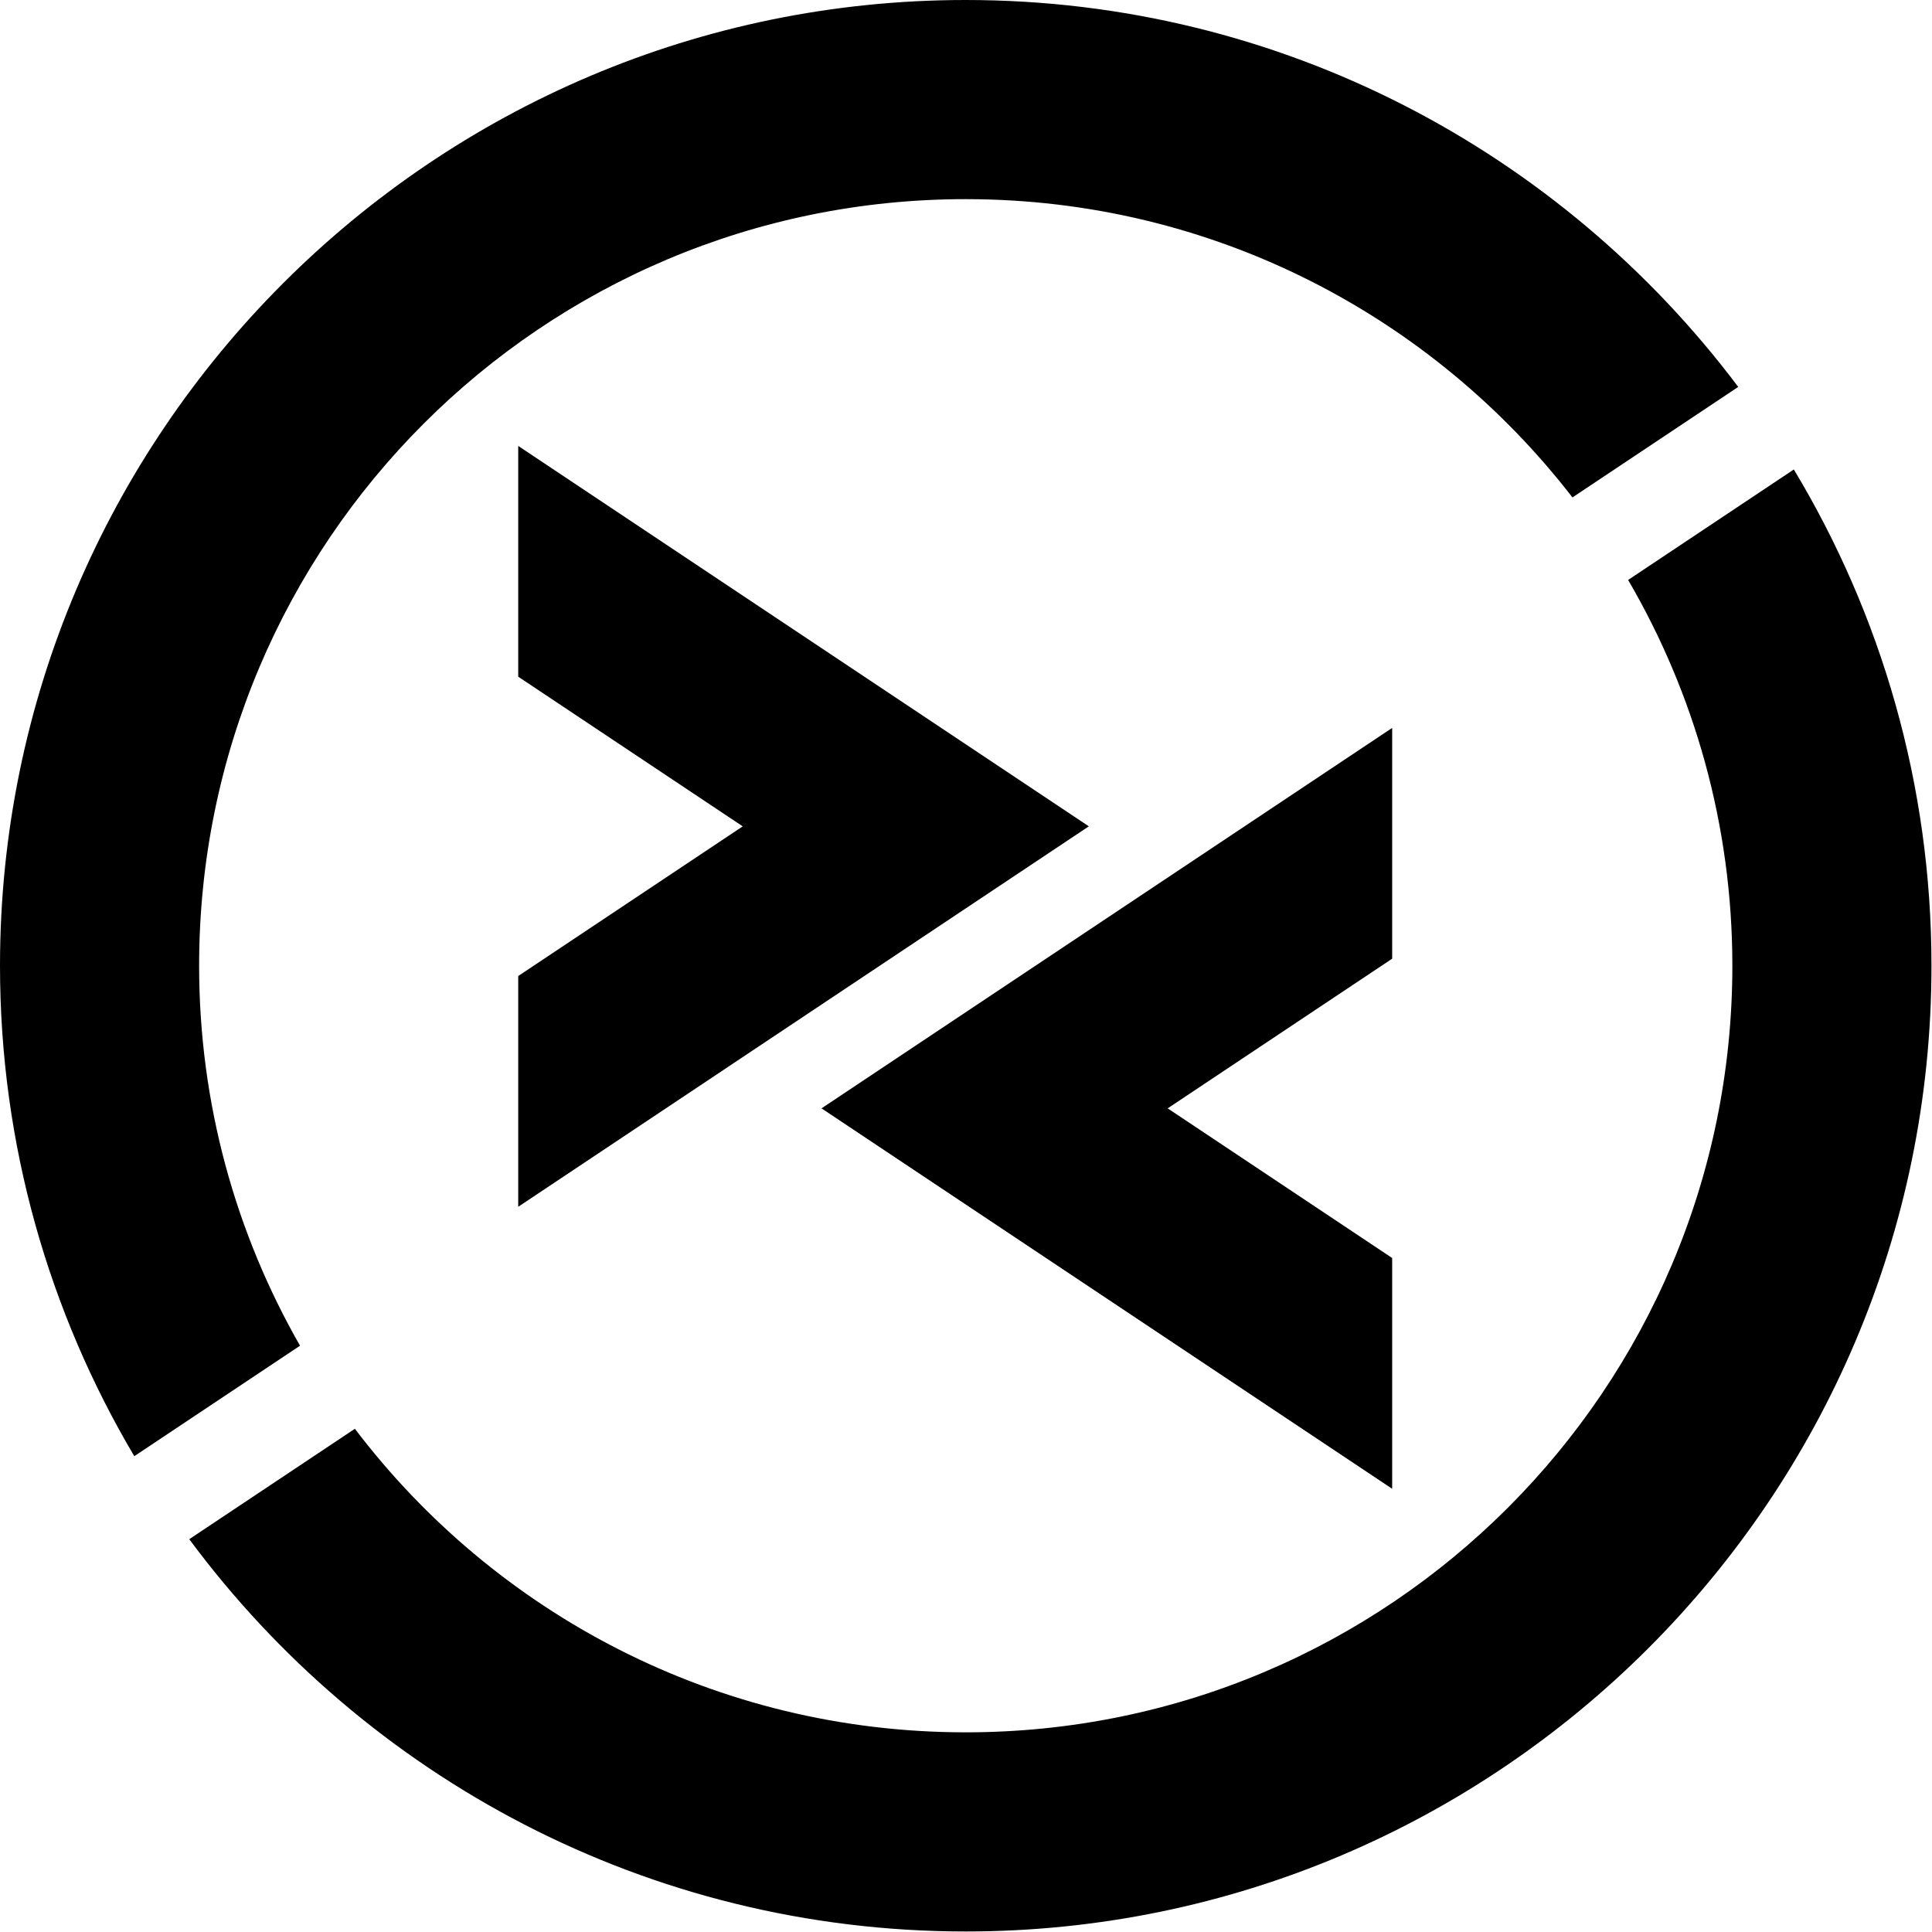 <?xml version="1.0" encoding="UTF-8" standalone="no"?>
<!-- Created with Inkscape (http://www.inkscape.org/) -->

<svg
   xmlns:dc="http://purl.org/dc/elements/1.1/"
   xmlns:cc="http://creativecommons.org/ns#"
   xmlns:rdf="http://www.w3.org/1999/02/22-rdf-syntax-ns#"
   xmlns:svg="http://www.w3.org/2000/svg"
   xmlns="http://www.w3.org/2000/svg"
   xmlns:sodipodi="http://sodipodi.sourceforge.net/DTD/sodipodi-0.dtd"
   xmlns:inkscape="http://www.inkscape.org/namespaces/inkscape"
   width="444.661"
   height="444.661"
   viewBox="0 0 117.65 117.65"
   version="1.1"
   id="svg8"
   inkscape:version="0.92.2 (5c3e80d, 2017-08-06)"
   sodipodi:docname="icon_black.svg"
   inkscape:export-filename="/home/anxhelo/works/Remmina/PNG/icon_black.png"
   inkscape:export-xdpi="96"
   inkscape:export-ydpi="96">
  <defs
     id="defs2" />
  <sodipodi:namedview
     id="base"
     pagecolor="#ffffff"
     bordercolor="#666666"
     borderopacity="1.0"
     inkscape:pageopacity="0"
     inkscape:pageshadow="2"
     inkscape:zoom="0.52467208"
     inkscape:cx="102.72298"
     inkscape:cy="224.46532"
     inkscape:document-units="px"
     inkscape:current-layer="g875"
     inkscape:document-rotation="0"
     showgrid="false"
     borderlayer="true"
     inkscape:showpageshadow="true"
     units="px"
     inkscape:pagecheckerboard="false"
     showguides="true"
     inkscape:window-width="1366"
     inkscape:window-height="715"
     inkscape:window-x="0"
     inkscape:window-y="0"
     inkscape:window-maximized="1"
     objecttolerance="10"
     guidetolerance="10"
     inkscape:snap-tangential="true"
     inkscape:snap-perpendicular="true"
     fit-margin-top="0"
     fit-margin-left="0"
     fit-margin-right="0"
     fit-margin-bottom="0">
    <inkscape:grid
       type="xygrid"
       id="grid10"
       dotted="false"
       originx="-75.248"
       originy="-8.94" />
  </sodipodi:namedview>
  <g
     inkscape:label="Layer 1"
     inkscape:groupmode="layer"
     id="layer1"
     transform="translate(-75.248,-170.41)">
    <g
       id="g875"
       transform="matrix(0.645,0,0,0.645,73.188,170.41)">
      <g
         id="g1019"
         transform="matrix(2.373,0,0,2.373,3.194,0)"
         style="fill:#000000">
        <g
           id="g863"
           style="fill:#000000">
          <g
             id="g855"
             style="fill:#000000">
            <polygon
               style="fill:#000000"
               class="st1"
               points="20.618,17.742 20.618,26.923 29.549,32.877 20.618,38.831 20.618,48.012 43.32,32.877 "
               id="polygon853" />
          </g>
          <g
             id="g861"
             style="fill:#000000">
            <g
               id="g859"
               style="fill:#000000">
              <polygon
                 style="fill:#000000"
                 class="st2"
                 points="55.388,59.232 55.388,50.051 46.457,44.097 55.388,38.143 55.388,28.962 32.685,44.097 "
                 id="polygon857" />
            </g>
          </g>
        </g>
        <g
           id="g873"
           style="fill:#000000">
          <g
             id="g867"
             style="fill:#000000">
            <path
               style="fill:#000000"
               inkscape:connector-curvature="0"
               class="st1"
               d="m 64.776,23.074 c 2.632,4.509 4.147,9.75 4.147,15.348 0,16.845 -13.656,30.5 -30.5,30.5 -9.922,0 -18.734,-4.741 -24.304,-12.077 L 7.53,61.238 c 7.005,9.461 18.243,15.607 30.892,15.607 21.186,0 38.423,-17.236 38.423,-38.423 0,-7.215 -2.002,-13.97 -5.476,-19.744 z"
               id="path865" />
          </g>
          <g
             id="g871"
             style="fill:#000000">
            <path
               style="fill:#000000"
               inkscape:connector-curvature="0"
               class="st2"
               d="m 7.922,38.423 c 0,-16.845 13.656,-30.5 30.5,-30.5 9.826,0 18.561,4.652 24.139,11.868 l 6.596,-4.397 C 62.142,6.053 50.976,0 38.423,0 17.236,0 0,17.236 0,38.423 0,45.543 1.954,52.212 5.343,57.936 L 11.937,53.54 C 9.387,49.083 7.922,43.925 7.922,38.423 Z"
               id="path869" />
          </g>
        </g>
      </g>
    </g>
  </g>
  <style
     id="style835"
     type="text/css">
	.st0{fill:#333333;}
	.st1{fill:#20AA73;}
	.st2{fill:#4A93DD;}
</style>
  <style
     id="style905"
     type="text/css">
	.st0{fill:#333333;}
	.st1{fill:#20AA73;}
	.st2{fill:#4A93DD;}
</style>
</svg>
